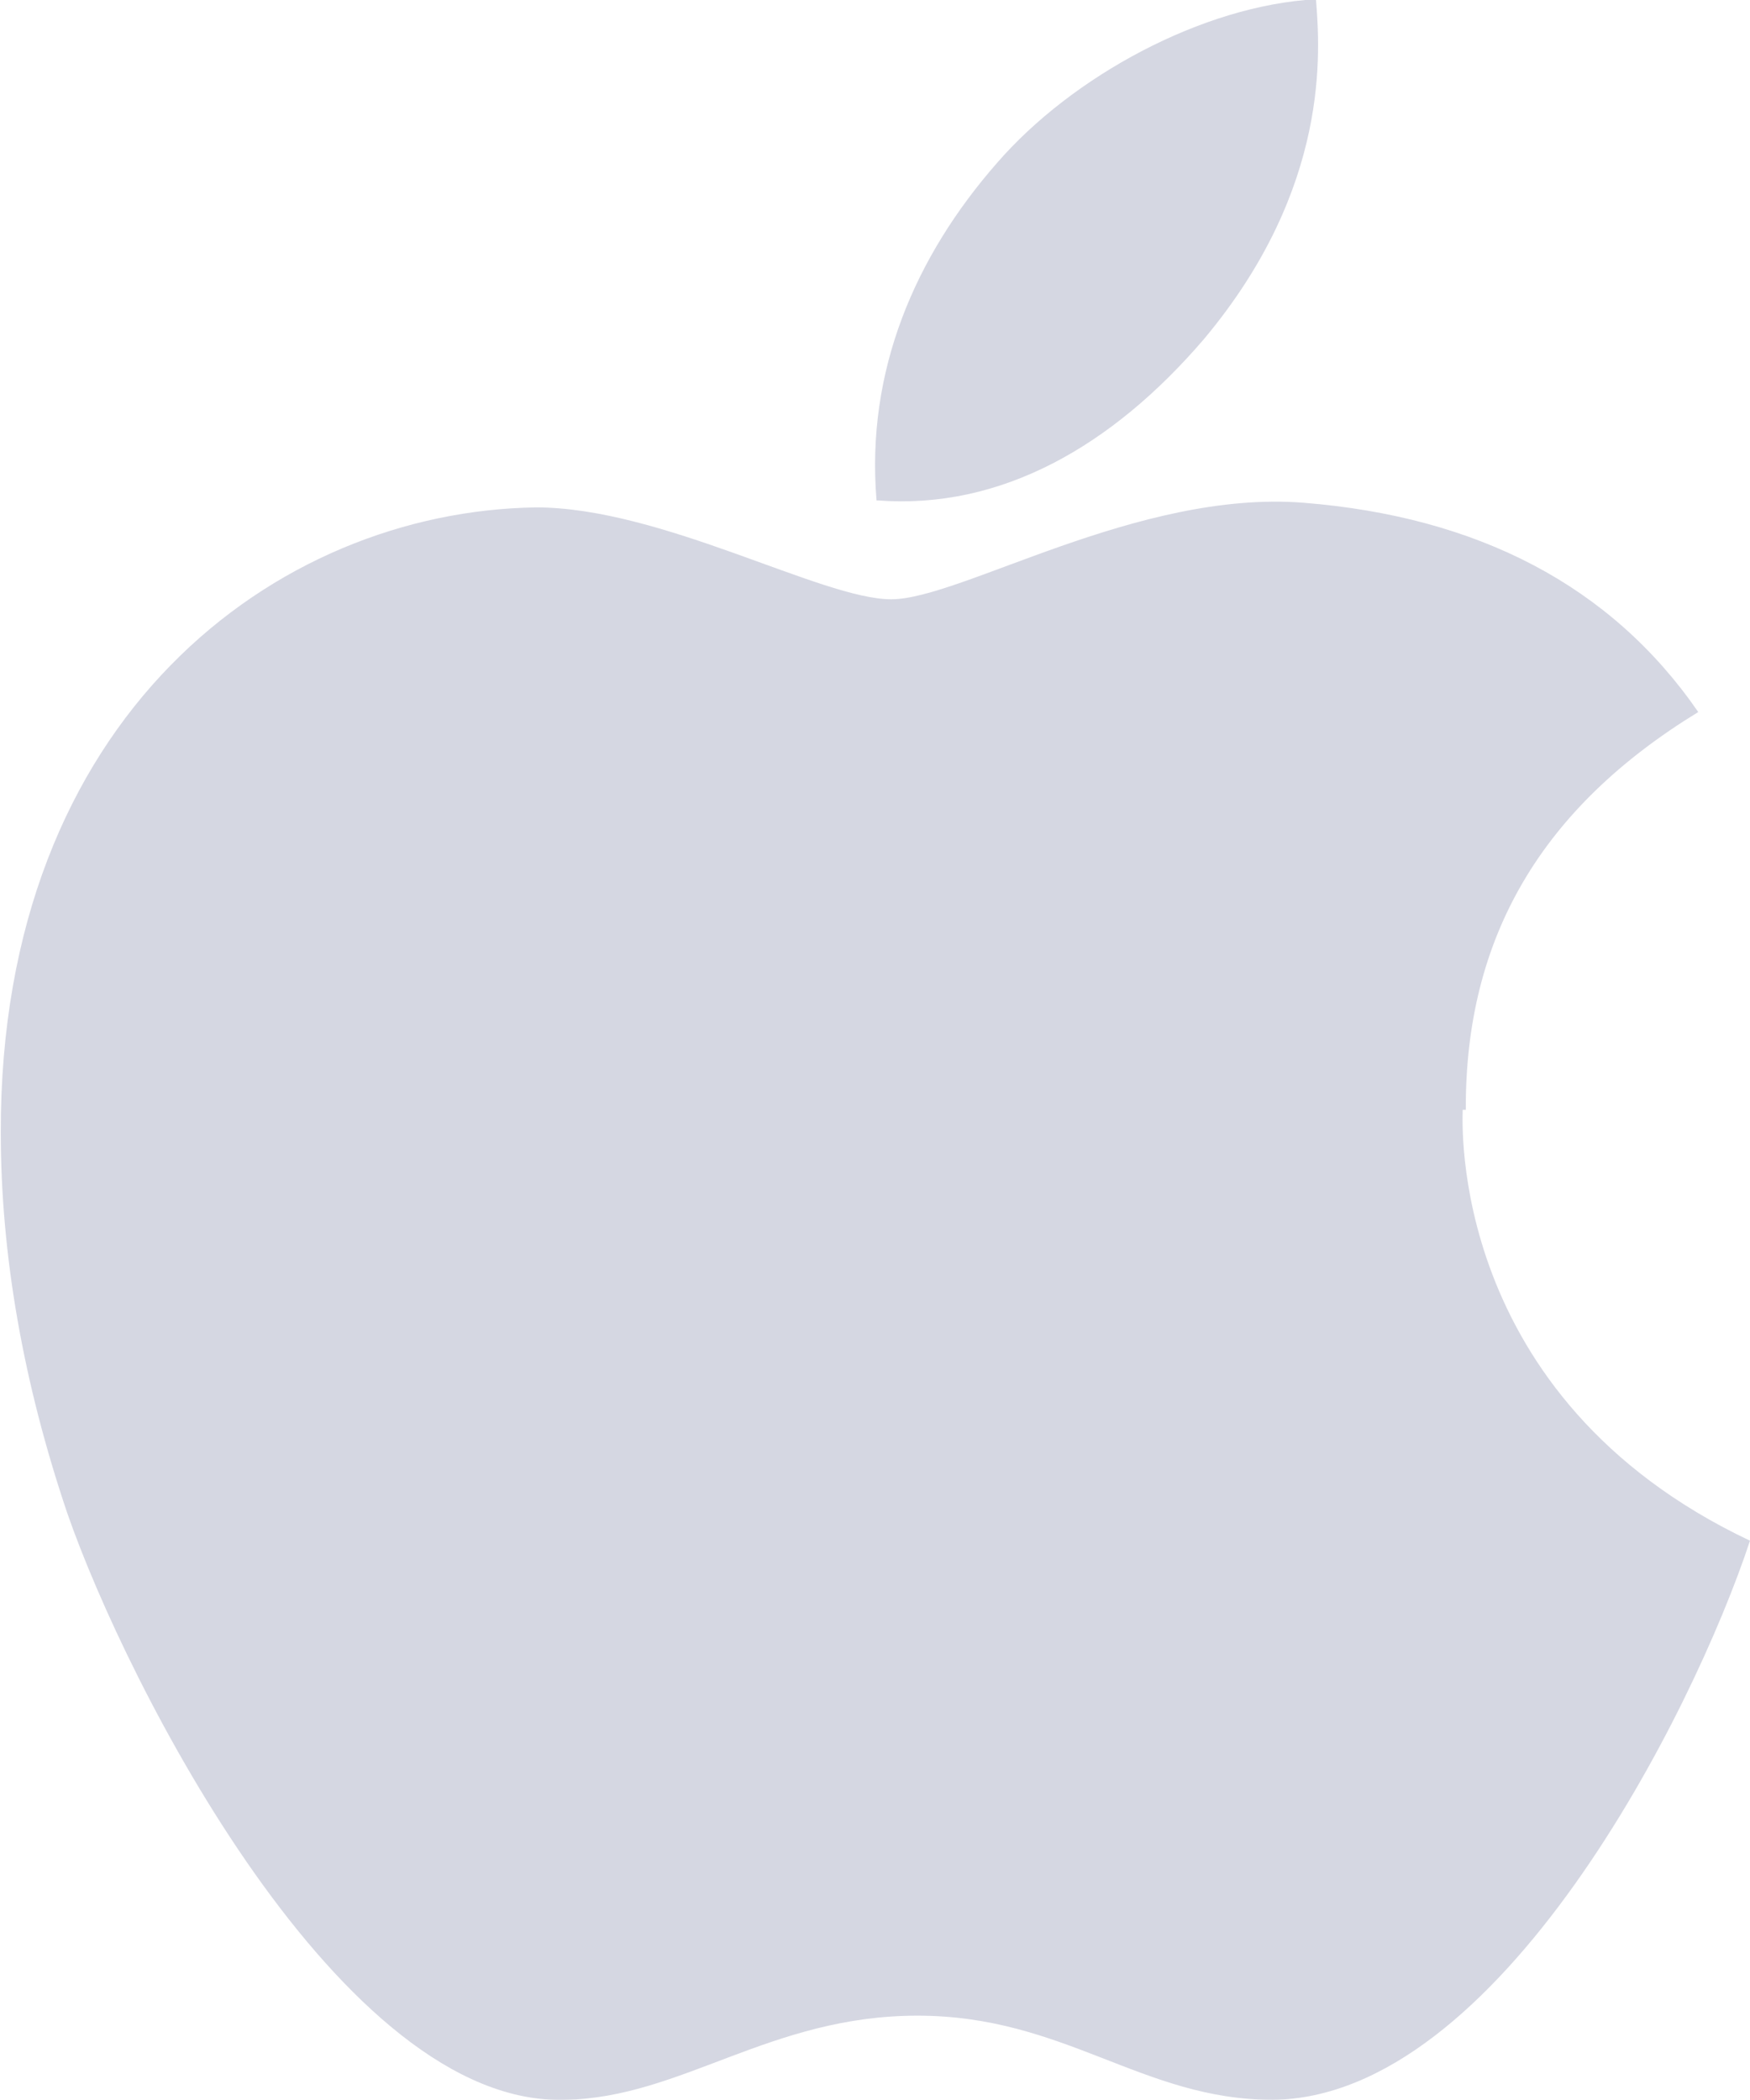 <?xml version="1.0" encoding="UTF-8"?>
<svg id="Layer_1" data-name="Layer 1" xmlns="http://www.w3.org/2000/svg" viewBox="0 0 22.66 27.19">
  <defs>
    <style>
      .cls-1 {
        opacity: .4;
      }

      .cls-2 {
        fill: #979bb7;
      }
    </style>
  </defs>
  <g class="cls-1">
    <path class="cls-2" d="M18.94,14.37c0,.12-.21,3.72,3.72,5.58-.74,2.24-3.25,7.21-6.18,7.24-1.69,0-2.69-1.09-4.6-1.09s-3.05,1.06-4.56,1.09c-2.9.09-5.68-5.38-6.45-7.6-.57-1.69-.86-3.34-.86-4.93C0,9.28,3.57,6.62,6.94,6.57c1.63,0,3.7,1.19,4.6,1.19s3.19-1.42,5.34-1.25c2.25.18,3.98,1.07,5.11,2.71-2.03,1.24-3.02,2.92-3.01,5.15h-.03Z"/>
    <path class="cls-2" d="M11.35,6.48c-.14-1.68.5-3.16,1.56-4.37.97-1.12,2.66-2.04,4.13-2.12.05.65.2,2.43-1.45,4.4-1.19,1.39-2.63,2.21-4.22,2.09h-.02Z"/>
  </g>
</svg>
